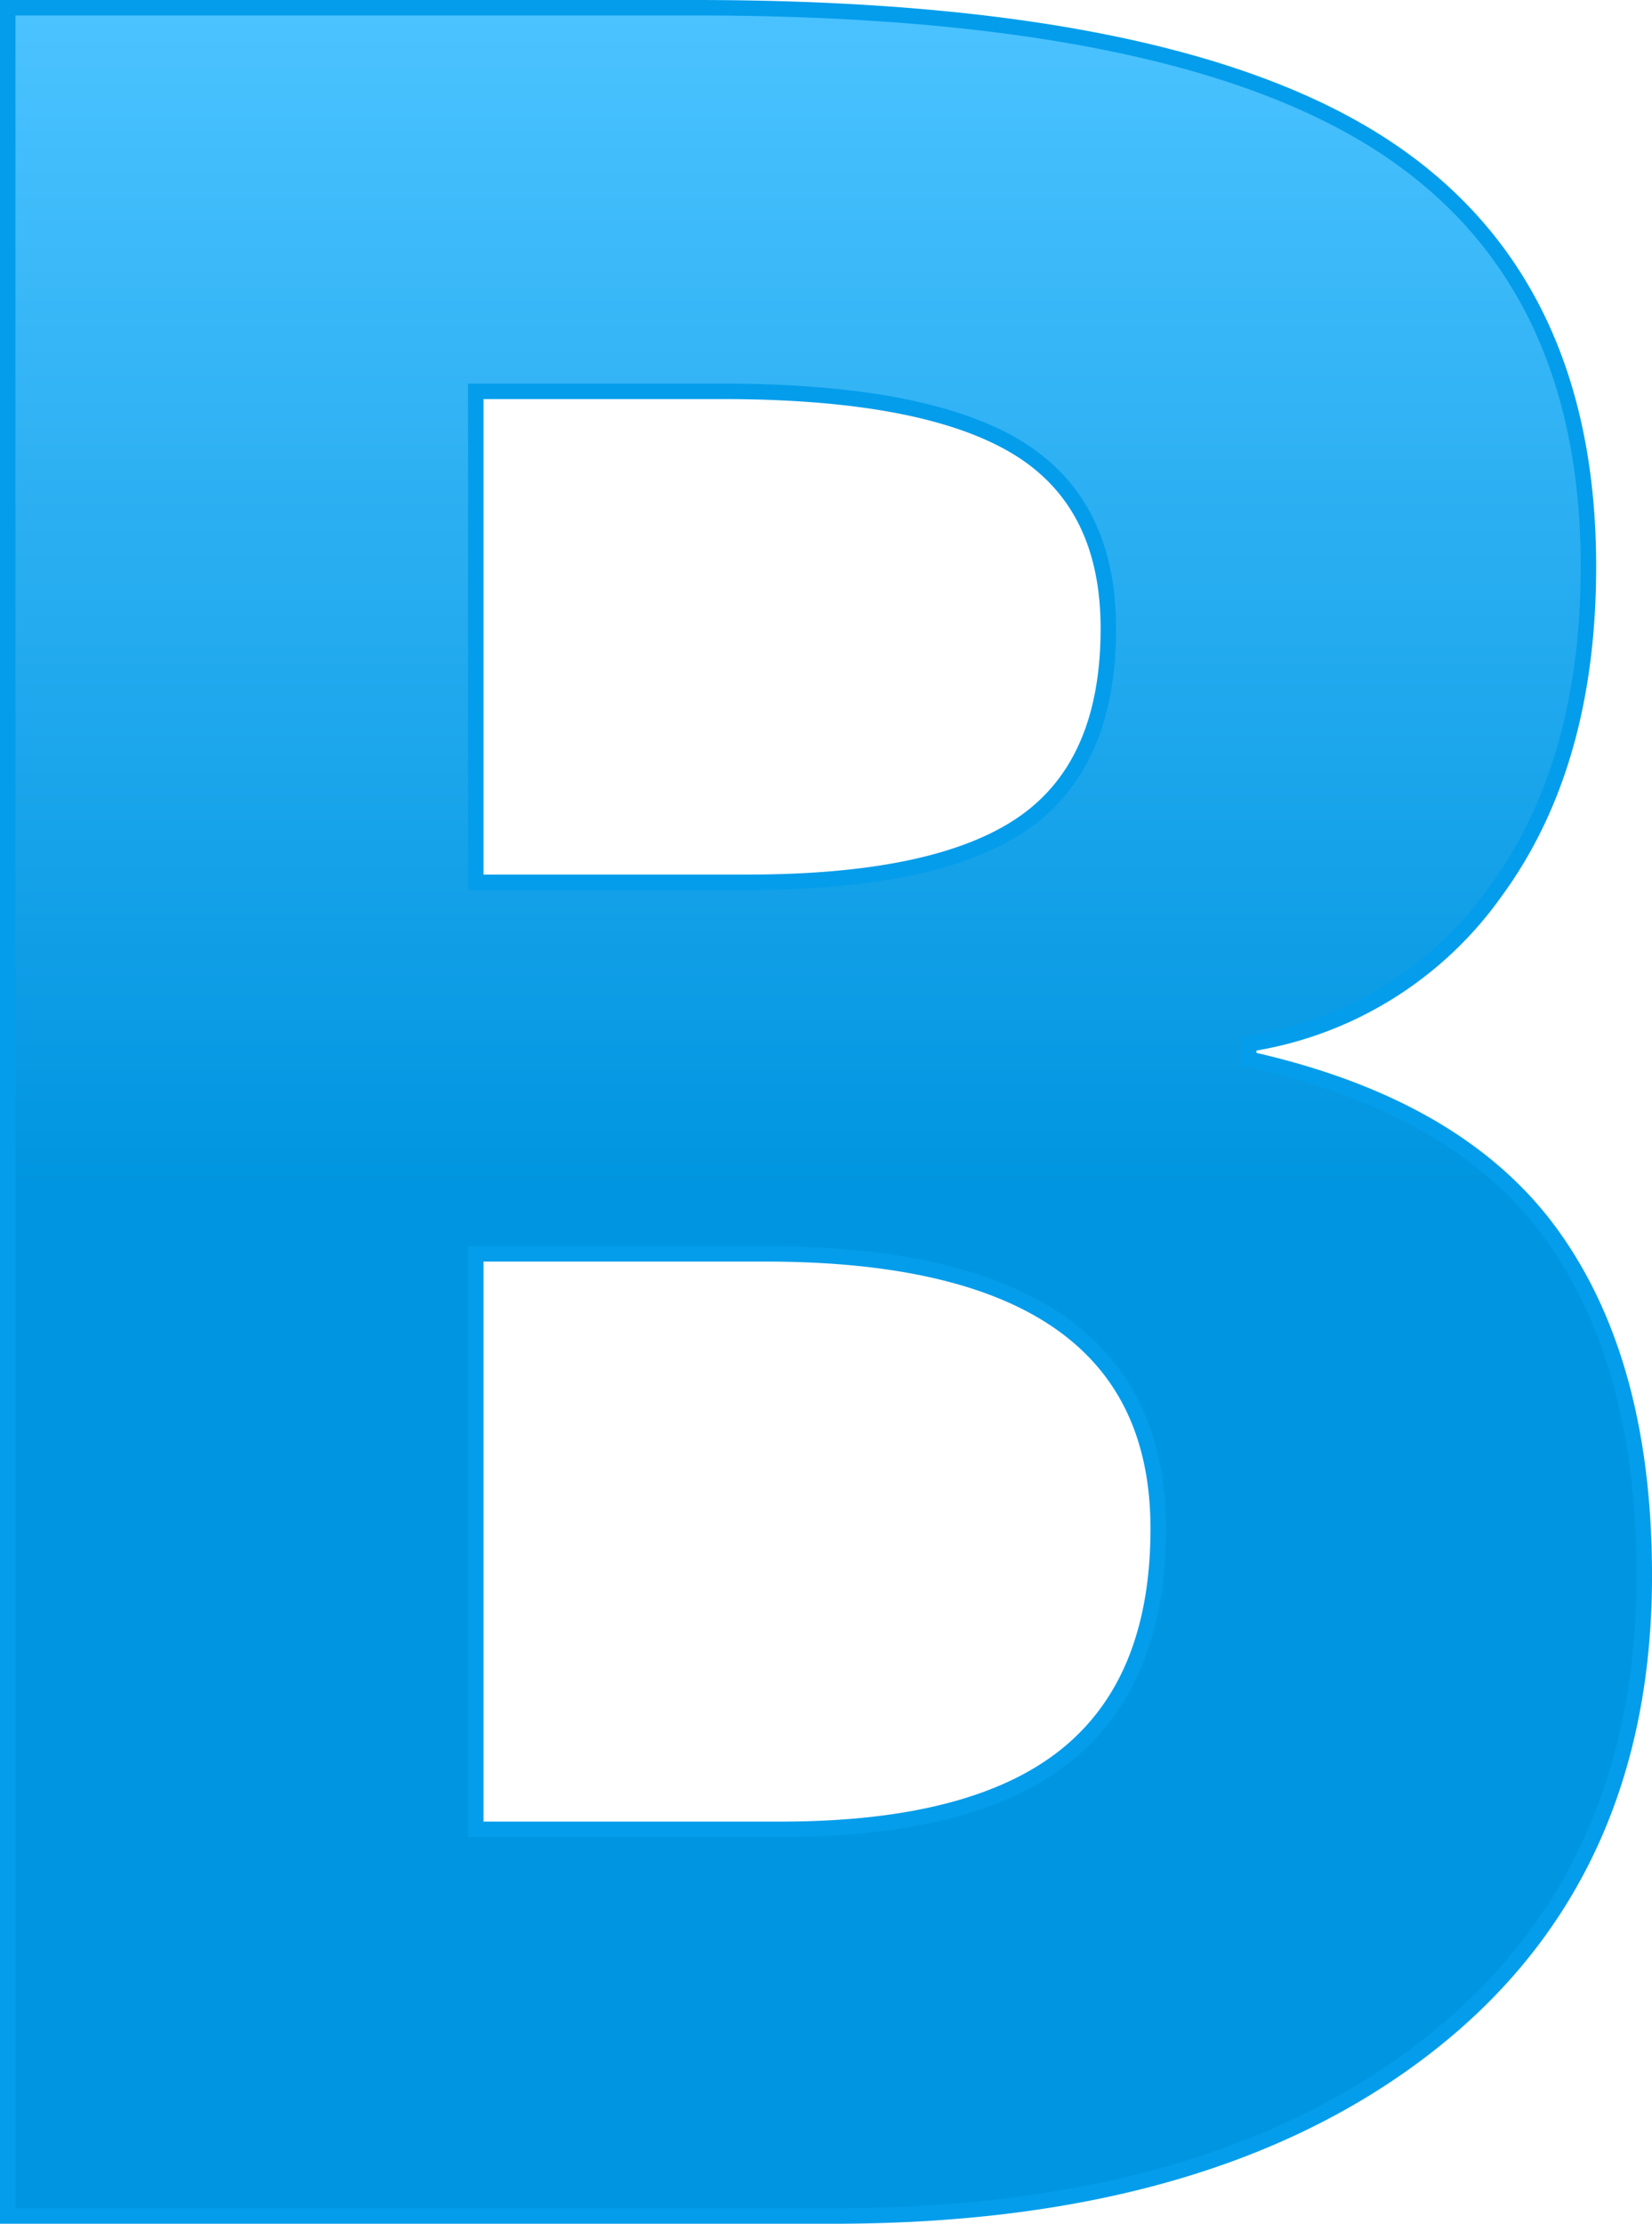 <svg xmlns="http://www.w3.org/2000/svg" xmlns:xlink="http://www.w3.org/1999/xlink" width="106.859" height="143.773" viewBox="0 0 106.859 143.773">
  <defs>
    <style>
      .cls-1 {
        stroke: #049deb;
        fill: url(#linear-gradient);
      }
    </style>
    <linearGradient id="linear-gradient" x1="0.5" x2="0.5" y2="1" gradientUnits="objectBoundingBox">
      <stop offset="0" stop-color="#4ac2ff"/>
      <stop offset="0.535" stop-color="#0095e0"/>
      <stop offset="1" stop-color="#0095e0"/>
    </linearGradient>
  </defs>
  <path id="Path_516" data-name="Path 516" class="cls-1" d="M-49.219-142.773H-4.785q30.371,0,44.092,8.643t13.721,27.49q0,12.793-6.006,21a23.991,23.991,0,0,1-15.967,9.863v.977q13.574,3.027,19.58,11.328t6.006,22.07q0,19.531-14.111,30.469T4.2,0H-49.219ZM-18.945-86.23H-1.367q12.3,0,17.822-3.809t5.518-12.6q0-8.2-6.006-11.768t-18.994-3.564H-18.945Zm0,24.023V-25H.781q12.5,0,18.457-4.785T25.2-44.434Q25.2-62.207-.2-62.207Z" transform="translate(49.719 143.273)"/>
</svg>
